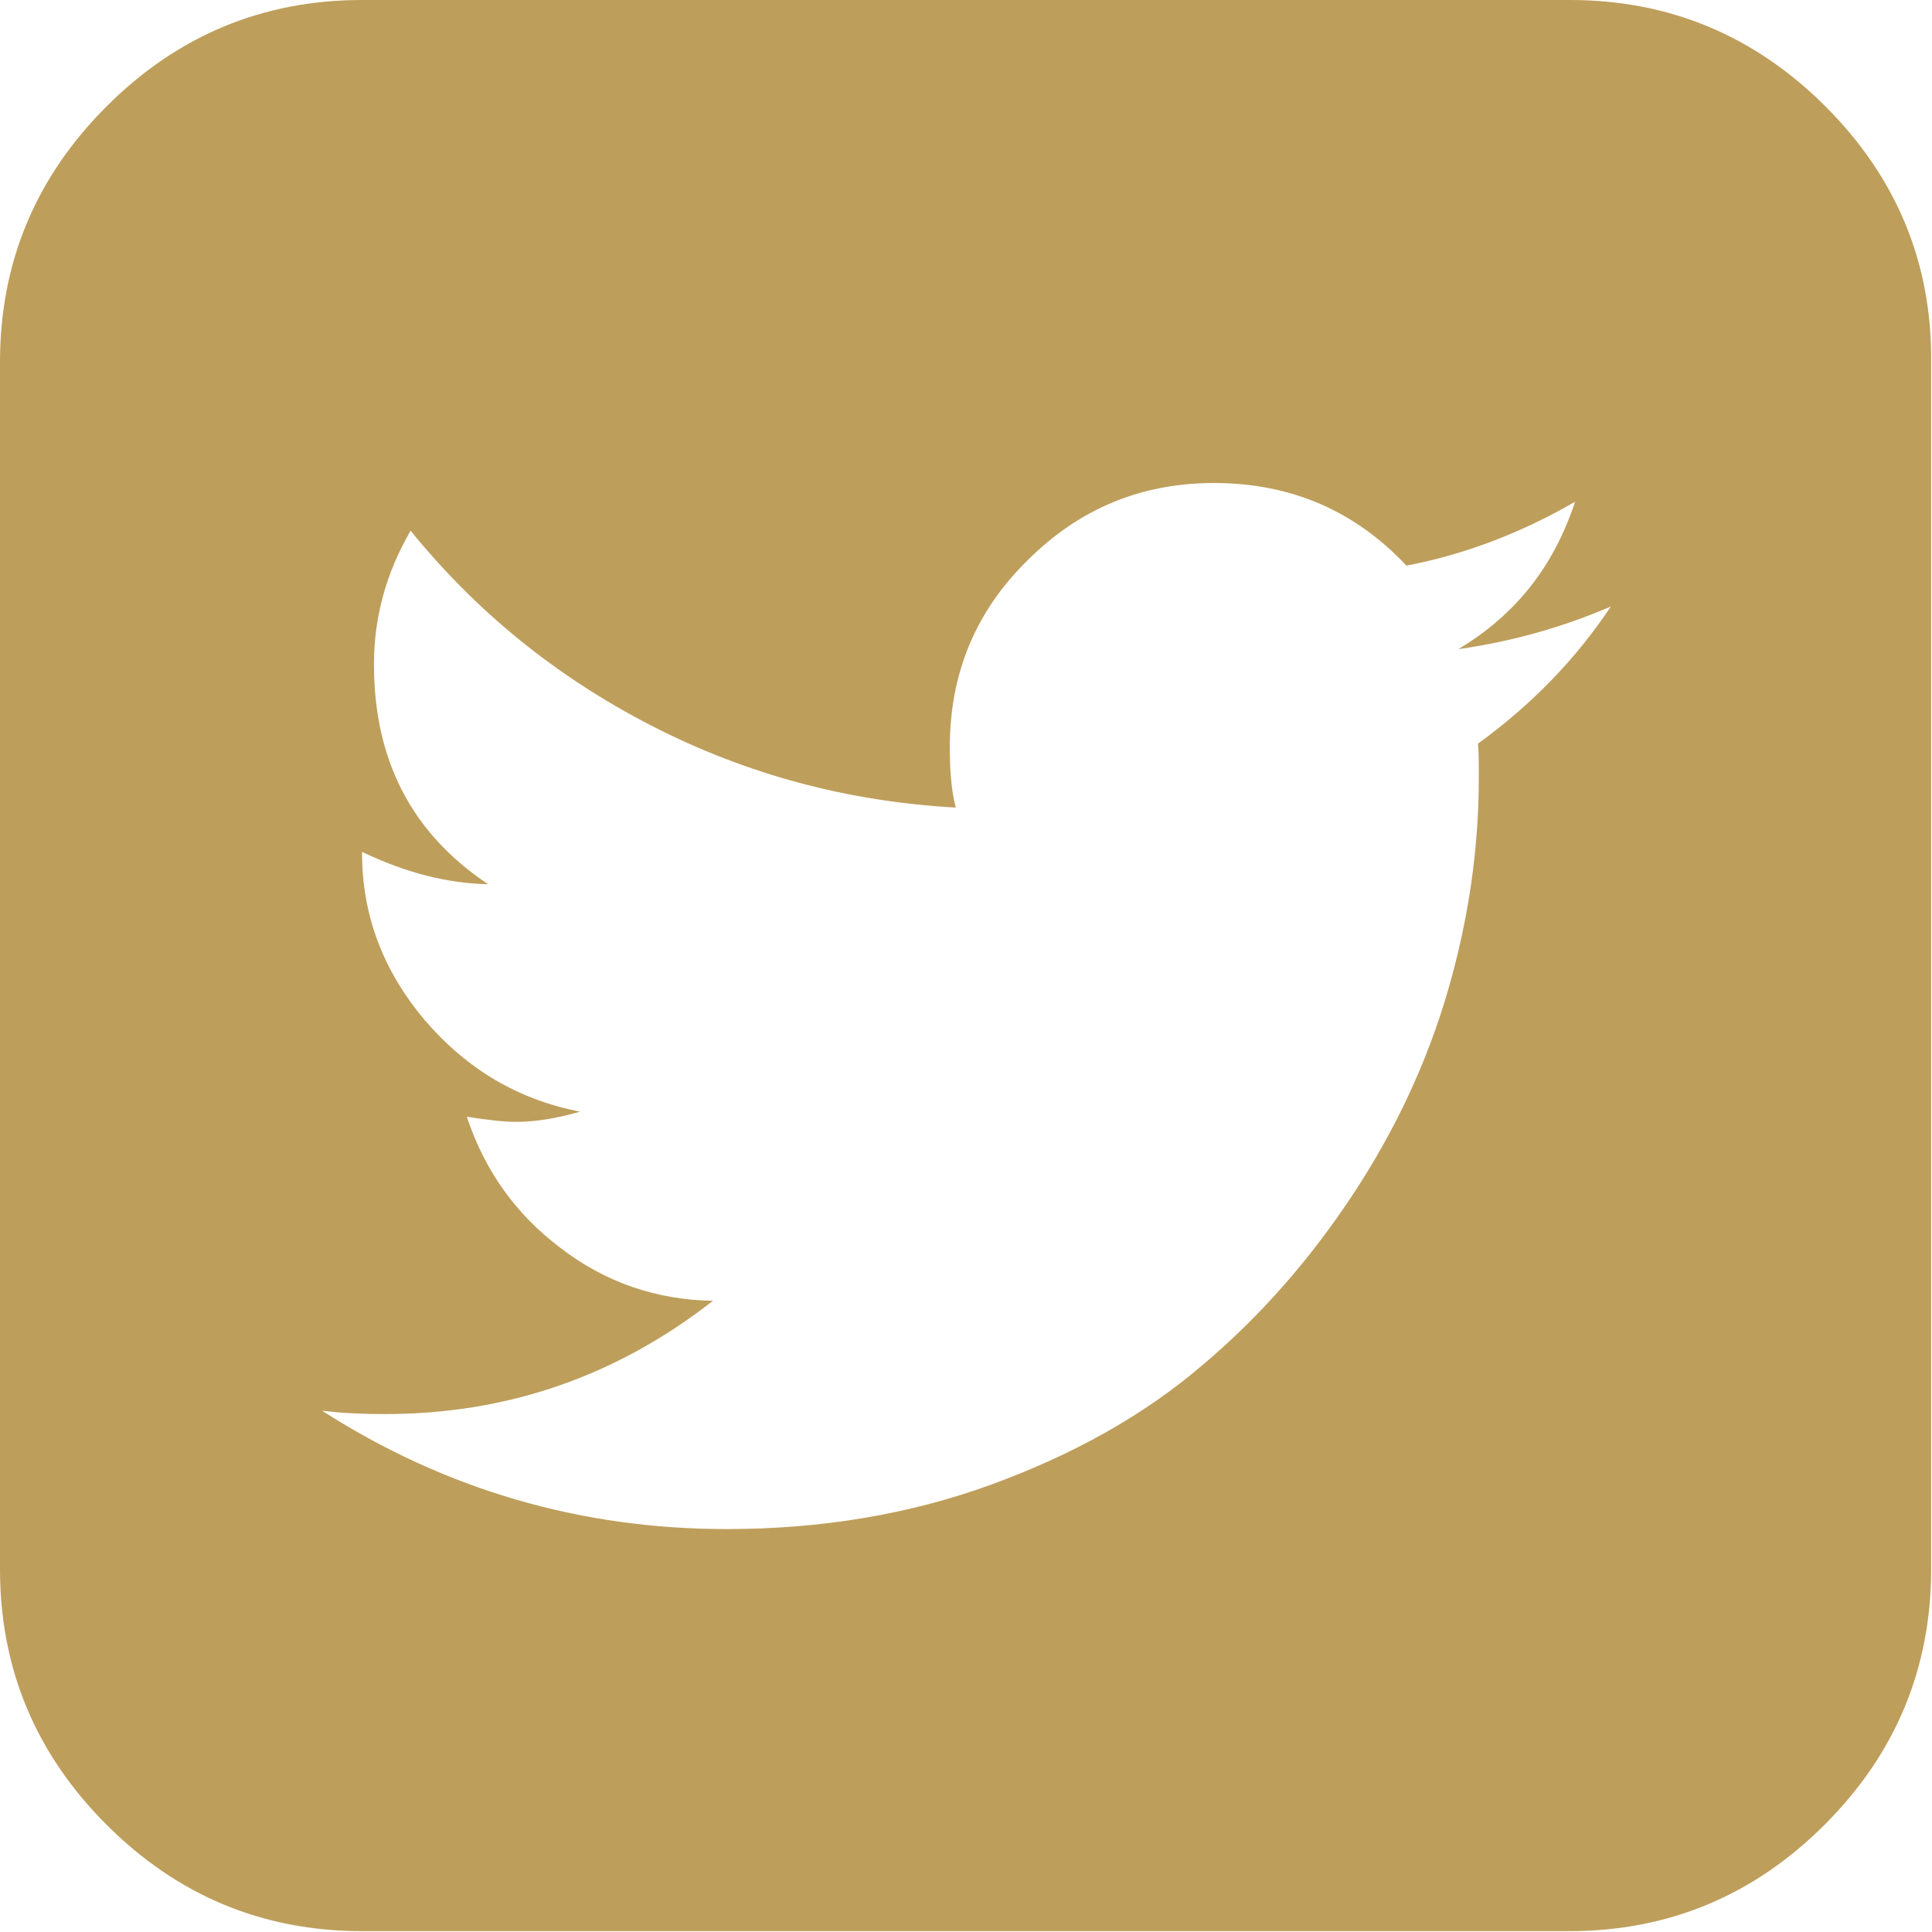 <?xml version="1.0" encoding="utf-8"?>
<!-- Generator: Adobe Illustrator 24.0.3, SVG Export Plug-In . SVG Version: 6.00 Build 0)  -->
<svg version="1.1" id="Layer_1" xmlns="http://www.w3.org/2000/svg" xmlns:xlink="http://www.w3.org/1999/xlink" x="0px" y="0px"
	 viewBox="0 0 226.8 226.8" style="enable-background:new 0 0 226.8 226.8;" xml:space="preserve">
<style type="text/css">
	.st0{clip-path:url(#SVGID_2_);fill:#BE9E5B;}
</style>
<g>
	<defs>
		<rect id="SVGID_1_" x="0" y="0" width="226.8" height="226.8"/>
	</defs>
	<clipPath id="SVGID_2_">
		<use xlink:href="#SVGID_1_"  style="overflow:visible;"/>
	</clipPath>
	<path class="st0" d="M173.5,87.3c0.1,0.9,0.1,2.2,0.1,4c0,8.3-1.2,16.6-3.6,24.9c-2.4,8.3-6.1,16.3-11.1,23.9
		c-5,7.6-10.9,14.4-17.8,20.2c-6.9,5.9-15.2,10.5-24.8,14s-20,5.2-31,5.2c-17.1,0-33-4.6-47.5-13.9c2.4,0.3,4.8,0.4,7.4,0.4
		c14.3,0,27.1-4.4,38.5-13.3c-6.7-0.1-12.7-2.2-17.9-6.2c-5.3-4-8.9-9.1-11-15.4c2.6,0.4,4.5,0.6,5.8,0.6c2.2,0,4.7-0.4,7.5-1.2
		c-7.2-1.4-13.2-4.9-18.2-10.7c-4.9-5.8-7.4-12.3-7.4-19.7V100c5.2,2.5,10.1,3.7,14.8,3.8c-9-6-13.4-14.6-13.4-25.8
		c0-5.5,1.4-10.7,4.3-15.7c7.8,9.6,17.2,17.2,28.3,22.9c11.1,5.7,23,8.9,35.7,9.6c-0.5-1.9-0.7-4.2-0.7-7.1c0-8.6,3-15.9,9.1-21.9
		c6.1-6.1,13.4-9.1,21.9-9.1c9.1,0,16.6,3.3,22.6,9.7c6.8-1.3,13.4-3.8,19.8-7.5c-2.5,7.6-7,13.3-13.7,17.3c6.4-0.9,12.3-2.6,17.9-5
		C184.9,77.5,179.7,82.8,173.5,87.3 M214.3,12.5C206,4.2,196,0,184.3,0H42.5c-11.7,0-21.7,4.2-30,12.5C4.2,20.8,0,30.8,0,42.5v141.7
		c0,11.7,4.2,21.7,12.5,30c8.3,8.3,18.3,12.5,30,12.5h141.7c11.7,0,21.7-4.2,30-12.5c8.3-8.3,12.5-18.3,12.5-30V42.5
		C226.8,30.8,222.6,20.8,214.3,12.5"/>
</g>
</svg>
